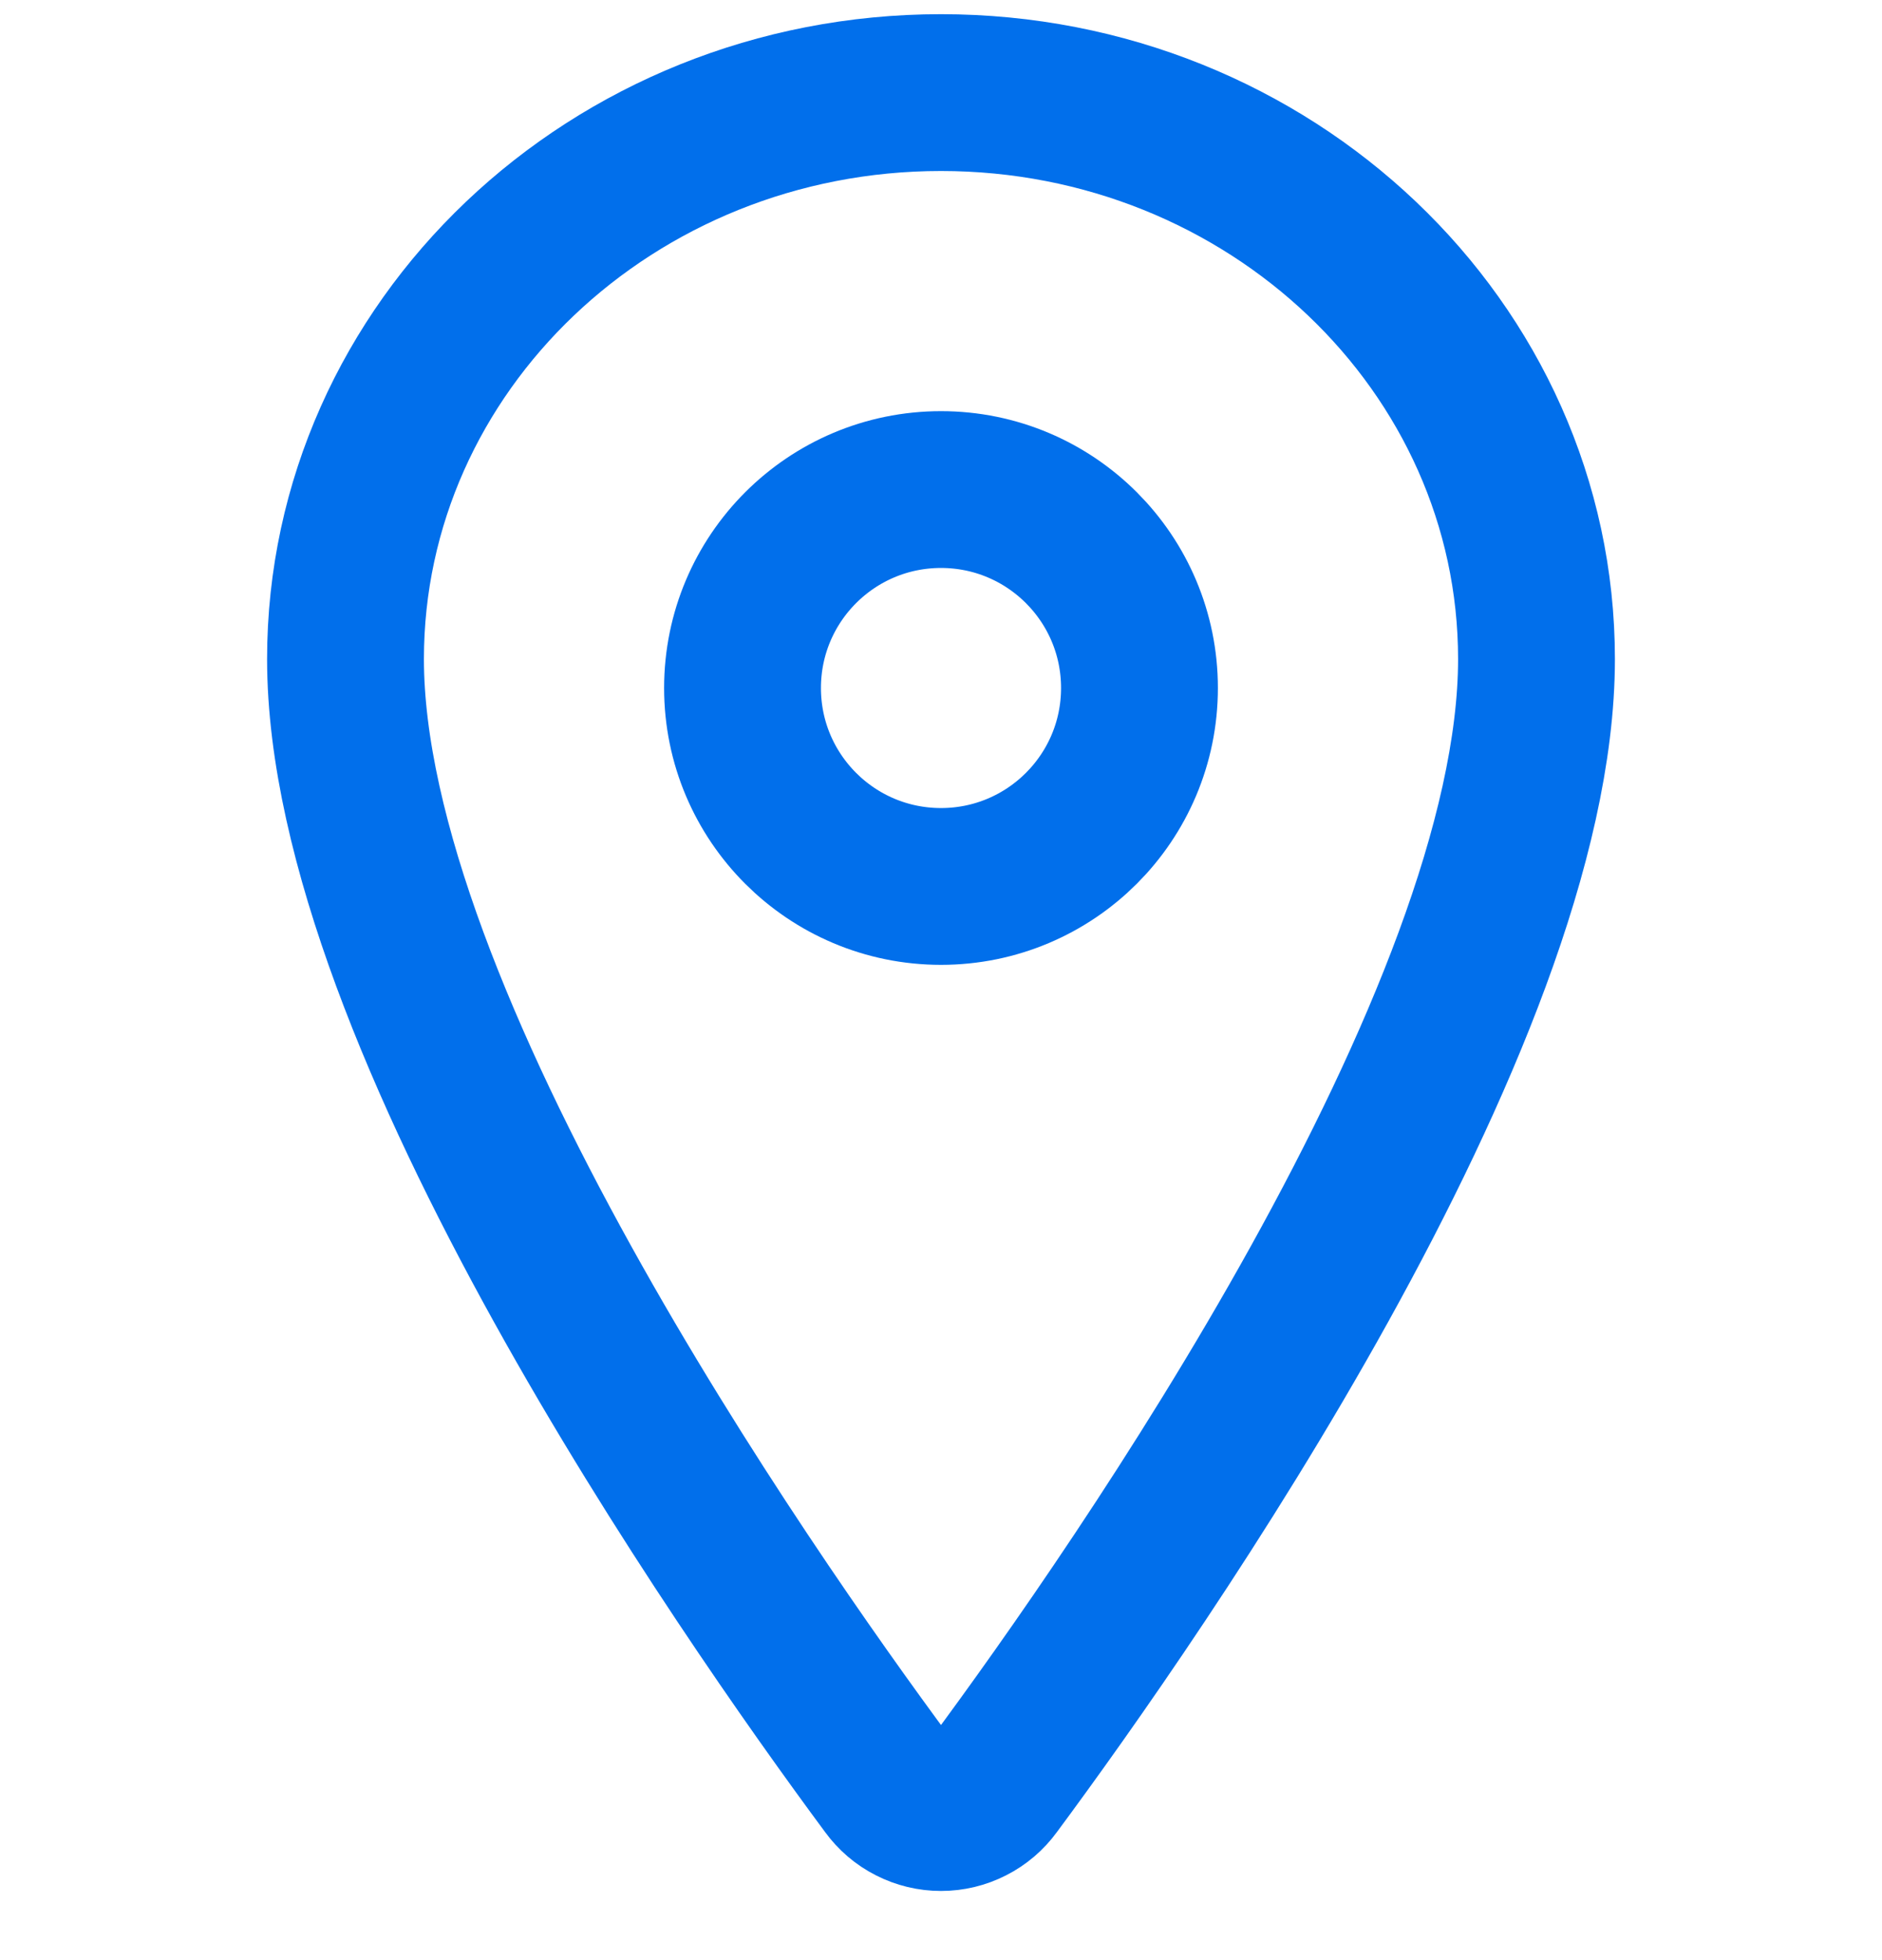 <svg width="24" height="25" viewBox="0 0 24 25" fill="none" xmlns="http://www.w3.org/2000/svg">
<g clip-path="url(#clip0_200_48613)">
<path d="M12 1.181C7.808 1.181 4.406 4.419 4.406 8.406C4.406 12.994 9.469 20.264 11.328 22.775C11.405 22.881 11.506 22.968 11.623 23.027C11.74 23.087 11.869 23.118 12 23.118C12.131 23.118 12.26 23.087 12.377 23.027C12.494 22.968 12.595 22.881 12.672 22.775C14.531 20.265 19.594 12.997 19.594 8.406C19.594 4.419 16.192 1.181 12 1.181Z" stroke="#016FEB" stroke-width="2" stroke-linecap="round" stroke-linejoin="round"/>
<path d="M12 11.306C13.398 11.306 14.531 10.173 14.531 8.775C14.531 7.377 13.398 6.244 12 6.244C10.602 6.244 9.469 7.377 9.469 8.775C9.469 10.173 10.602 11.306 12 11.306Z" stroke="#016FEB" stroke-width="2" stroke-linecap="round" stroke-linejoin="round"/>
</g>
<defs>
<clipPath id="clip0_200_48613">
<rect width="18" height="24.3" fill="white" transform="translate(3)"/>
</clipPath>
</defs>
</svg>

